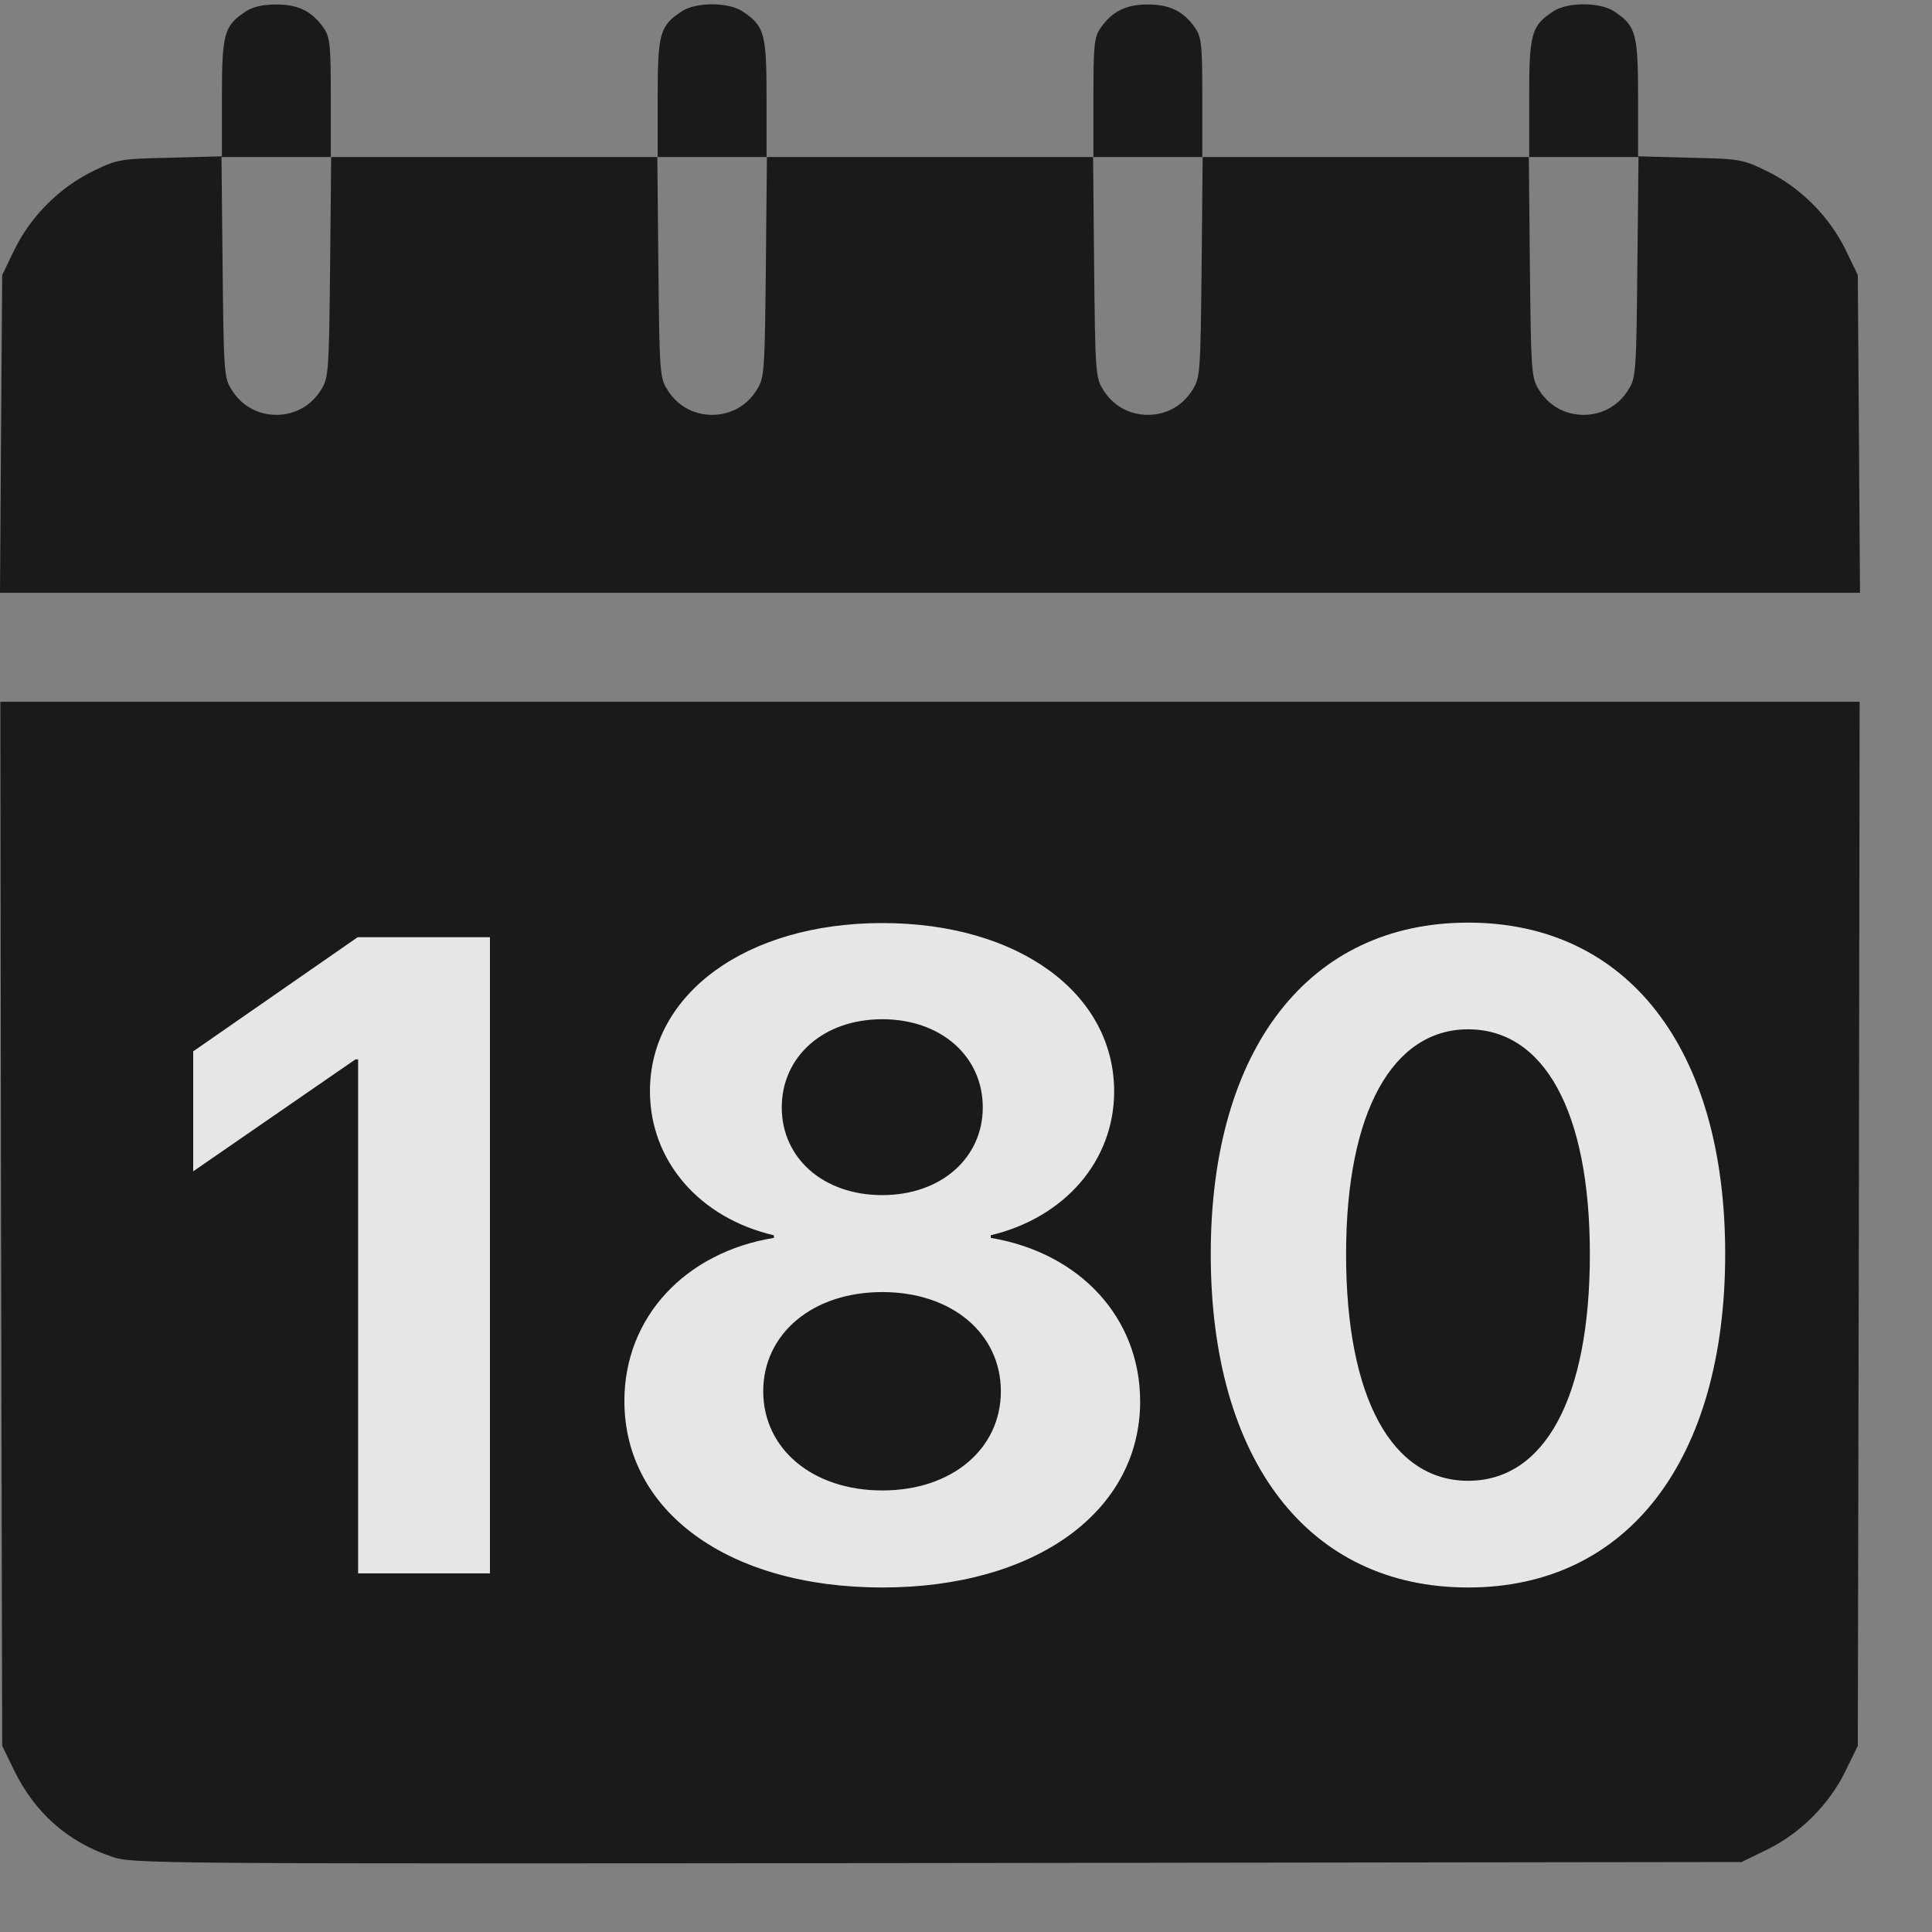 <svg width="22" height="22" viewBox="0 0 22 22" fill="none" xmlns="http://www.w3.org/2000/svg">
<rect x="0" y="0" width="22" height="22" fill="#808080" stroke="none"/>
<g opacity="0.8">
<path d="M2.799 0.13C2.551 0.295 2.527 0.378 2.527 1.114V1.78L1.939 1.796C1.365 1.809 1.34 1.813 1.059 1.949C0.678 2.135 0.351 2.462 0.165 2.842L0.025 3.132L0.012 4.939L0 6.75H10.59H21.18L21.168 4.939L21.155 3.132L21.015 2.842C20.828 2.462 20.502 2.135 20.121 1.949C19.84 1.813 19.815 1.809 19.245 1.796L18.653 1.78V1.114C18.653 0.378 18.629 0.295 18.381 0.13C18.219 0.022 17.847 0.022 17.686 0.13C17.438 0.295 17.413 0.378 17.413 1.114V1.788H15.552H13.691V1.114C13.691 0.527 13.683 0.427 13.613 0.324C13.485 0.134 13.327 0.051 13.071 0.051C12.815 0.051 12.658 0.134 12.529 0.324C12.459 0.427 12.451 0.527 12.451 1.114V1.788H10.59H8.729V1.114C8.729 0.378 8.704 0.295 8.456 0.13C8.295 0.022 7.923 0.022 7.762 0.13C7.513 0.295 7.489 0.378 7.489 1.114V1.788H5.628H3.767V1.114C3.767 0.527 3.759 0.427 3.689 0.324C3.56 0.134 3.403 0.051 3.147 0.051C2.994 0.051 2.882 0.076 2.799 0.13ZM3.759 3.037C3.746 4.203 3.742 4.298 3.664 4.426C3.552 4.616 3.362 4.724 3.147 4.724C2.932 4.724 2.742 4.616 2.63 4.426C2.551 4.298 2.547 4.203 2.535 3.037L2.522 1.788H3.147H3.771L3.759 3.037ZM8.721 3.037C8.709 4.203 8.704 4.298 8.626 4.426C8.514 4.616 8.324 4.724 8.109 4.724C7.894 4.724 7.704 4.616 7.592 4.426C7.513 4.298 7.509 4.203 7.497 3.037L7.485 1.788H8.109H8.733L8.721 3.037ZM13.683 3.037C13.671 4.203 13.666 4.298 13.588 4.426C13.476 4.616 13.286 4.724 13.071 4.724C12.856 4.724 12.666 4.616 12.554 4.426C12.476 4.298 12.471 4.203 12.459 3.037L12.447 1.788H13.071H13.695L13.683 3.037ZM18.645 3.037C18.633 4.203 18.629 4.298 18.55 4.426C18.438 4.616 18.248 4.724 18.033 4.724C17.818 4.724 17.628 4.616 17.516 4.426C17.438 4.298 17.434 4.203 17.421 3.037L17.409 1.788H18.033H18.658L18.645 3.037Z" fill="black"/>
<path d="M0.012 13.933L0.025 19.88L0.157 20.152C0.397 20.645 0.769 20.971 1.269 21.141C1.509 21.224 1.629 21.224 10.672 21.215L19.832 21.203L20.121 21.062C20.502 20.876 20.828 20.549 21.014 20.169L21.155 19.88L21.167 13.933L21.176 7.991H10.59H0.004L0.012 13.933ZM8.816 11.328C9.626 11.729 10.085 12.573 9.965 13.437C9.92 13.764 9.713 14.231 9.515 14.454L9.382 14.607L9.515 14.76C9.713 14.984 9.92 15.451 9.965 15.774C10.085 16.642 9.626 17.485 8.82 17.887C8.497 18.044 8.444 18.06 8.063 18.073C7.737 18.089 7.604 18.073 7.377 18.006C6.889 17.858 6.521 17.581 6.244 17.155C5.938 16.692 5.822 16.017 5.996 15.749C6.173 15.48 6.541 15.393 6.814 15.558C6.984 15.658 7.063 15.811 7.112 16.137C7.191 16.629 7.48 16.882 7.964 16.882C8.44 16.882 8.783 16.534 8.783 16.059C8.783 15.591 8.481 15.265 7.993 15.211C7.592 15.166 7.364 14.946 7.364 14.607C7.364 14.272 7.592 14.053 7.985 14.004C8.468 13.95 8.783 13.619 8.783 13.164C8.783 12.676 8.448 12.333 7.976 12.333C7.546 12.333 7.261 12.532 7.133 12.92C7.038 13.222 6.938 13.346 6.74 13.425C6.417 13.557 6.049 13.367 5.954 13.028C5.863 12.689 6.182 12.011 6.604 11.634C7.025 11.266 7.406 11.134 8.03 11.146C8.452 11.155 8.481 11.163 8.816 11.328ZM13.654 11.2C14.406 11.419 15.006 12.031 15.2 12.767C15.291 13.127 15.291 16.088 15.2 16.448C15.006 17.183 14.406 17.796 13.654 18.015C13.36 18.102 12.781 18.102 12.488 18.015C11.735 17.796 11.136 17.183 10.941 16.448C10.85 16.088 10.85 13.127 10.941 12.767C11.131 12.048 11.673 11.481 12.409 11.229C12.744 11.113 13.315 11.101 13.654 11.2Z" fill="black"/>
<path d="M12.636 12.411C12.545 12.452 12.413 12.551 12.339 12.626C12.082 12.899 12.078 12.915 12.078 14.615C12.078 16.029 12.086 16.17 12.157 16.323C12.322 16.678 12.653 16.881 13.07 16.881C13.488 16.881 13.819 16.678 13.984 16.323C14.055 16.17 14.063 16.029 14.063 14.607C14.063 13.184 14.055 13.043 13.984 12.89C13.889 12.688 13.678 12.481 13.476 12.398C13.261 12.307 12.843 12.316 12.636 12.411Z" fill="black"/>
<rect x="4.883" y="10.639" width="11.909" height="8.56" fill="black"/>
<path d="M4.078 17.916V12.063H4.048L2.2 13.338V11.972L4.073 10.672H5.579V17.916H4.078ZM10.047 18.077C8.29 18.077 7.11 17.208 7.11 15.953C7.11 14.999 7.803 14.261 8.812 14.096V14.066C7.968 13.87 7.401 13.222 7.401 12.424C7.401 11.32 8.495 10.511 10.047 10.511C11.603 10.511 12.687 11.315 12.687 12.429C12.687 13.217 12.125 13.865 11.282 14.066V14.096C12.296 14.266 12.983 15.004 12.983 15.958C12.983 17.213 11.789 18.077 10.047 18.077ZM10.047 16.972C10.845 16.972 11.397 16.495 11.397 15.843C11.397 15.19 10.845 14.713 10.047 14.713C9.249 14.713 8.691 15.19 8.691 15.843C8.691 16.495 9.249 16.972 10.047 16.972ZM10.047 13.609C10.714 13.609 11.191 13.187 11.191 12.61C11.191 12.027 10.714 11.606 10.047 11.606C9.374 11.606 8.902 12.033 8.902 12.61C8.902 13.187 9.374 13.609 10.047 13.609ZM16.718 18.077C14.896 18.077 13.787 16.626 13.787 14.281C13.787 11.942 14.906 10.506 16.718 10.506C18.531 10.506 19.645 11.937 19.645 14.277C19.645 16.616 18.541 18.077 16.718 18.077ZM16.718 16.862C17.582 16.862 18.104 15.933 18.104 14.281C18.104 12.645 17.577 11.721 16.718 11.721C15.865 11.721 15.328 12.65 15.328 14.281C15.328 15.928 15.855 16.862 16.718 16.862Z" fill="white"/>
</g>
</svg>
